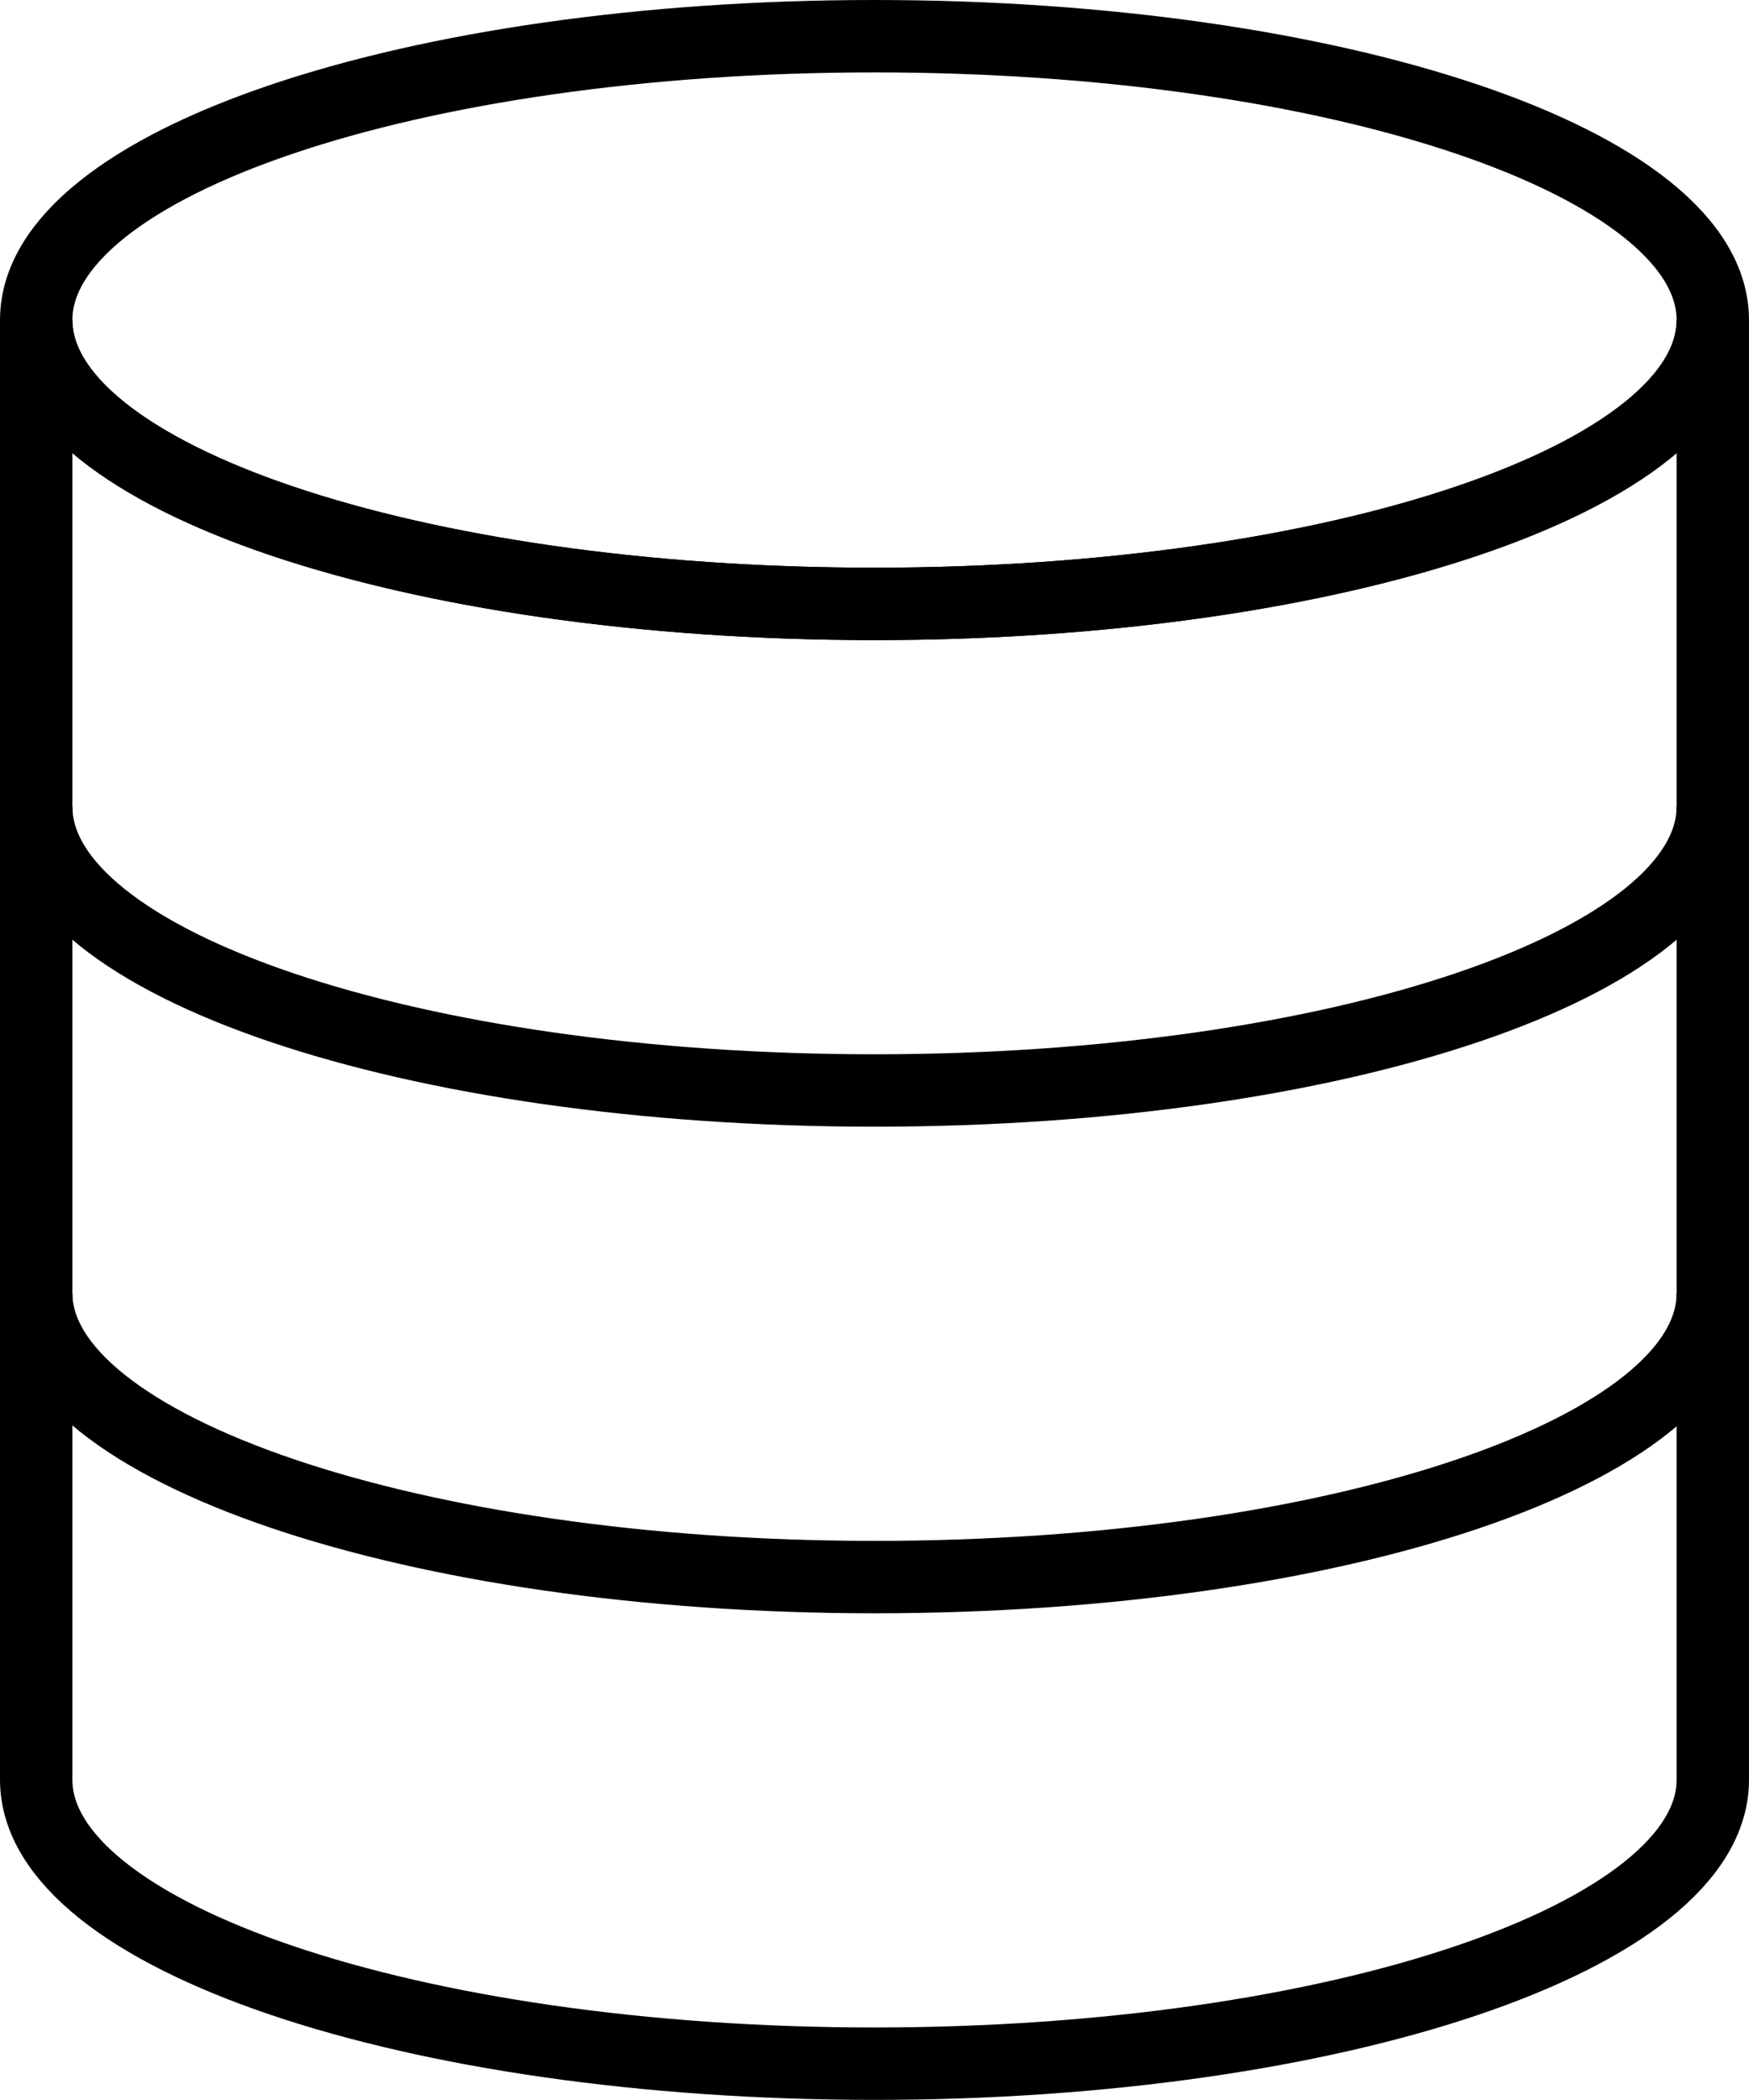 <svg xmlns="http://www.w3.org/2000/svg" viewBox="0 0 24.16 29"><defs><style>.cls-1{fill:none;stroke:#000;stroke-miterlimit:10;}</style></defs><g id="图层_2" data-name="图层 2"><g id="图层_1-2" data-name="图层 1"><path class="cls-1" d="M23.66,4.42c0,2.17-5.18,3.92-11.58,3.92S.5,6.59.5,4.42,5.69.5,12.08.5,23.66,2.25,23.66,4.42Z"/><path class="cls-1" d="M23.66,11.14c0,2.17-5.18,3.92-11.58,3.92S.5,13.31.5,11.14"/><path class="cls-1" d="M23.66,17.86c0,2.17-5.18,3.92-11.58,3.92S.5,20,.5,17.86"/><path class="cls-1" d="M12.08,8.34C5.69,8.34.5,6.59.5,4.42V24.58c0,2.16,5.19,3.92,11.58,3.92s11.58-1.76,11.58-3.92V4.42C23.66,6.59,18.48,8.34,12.08,8.34Z"/></g></g></svg>